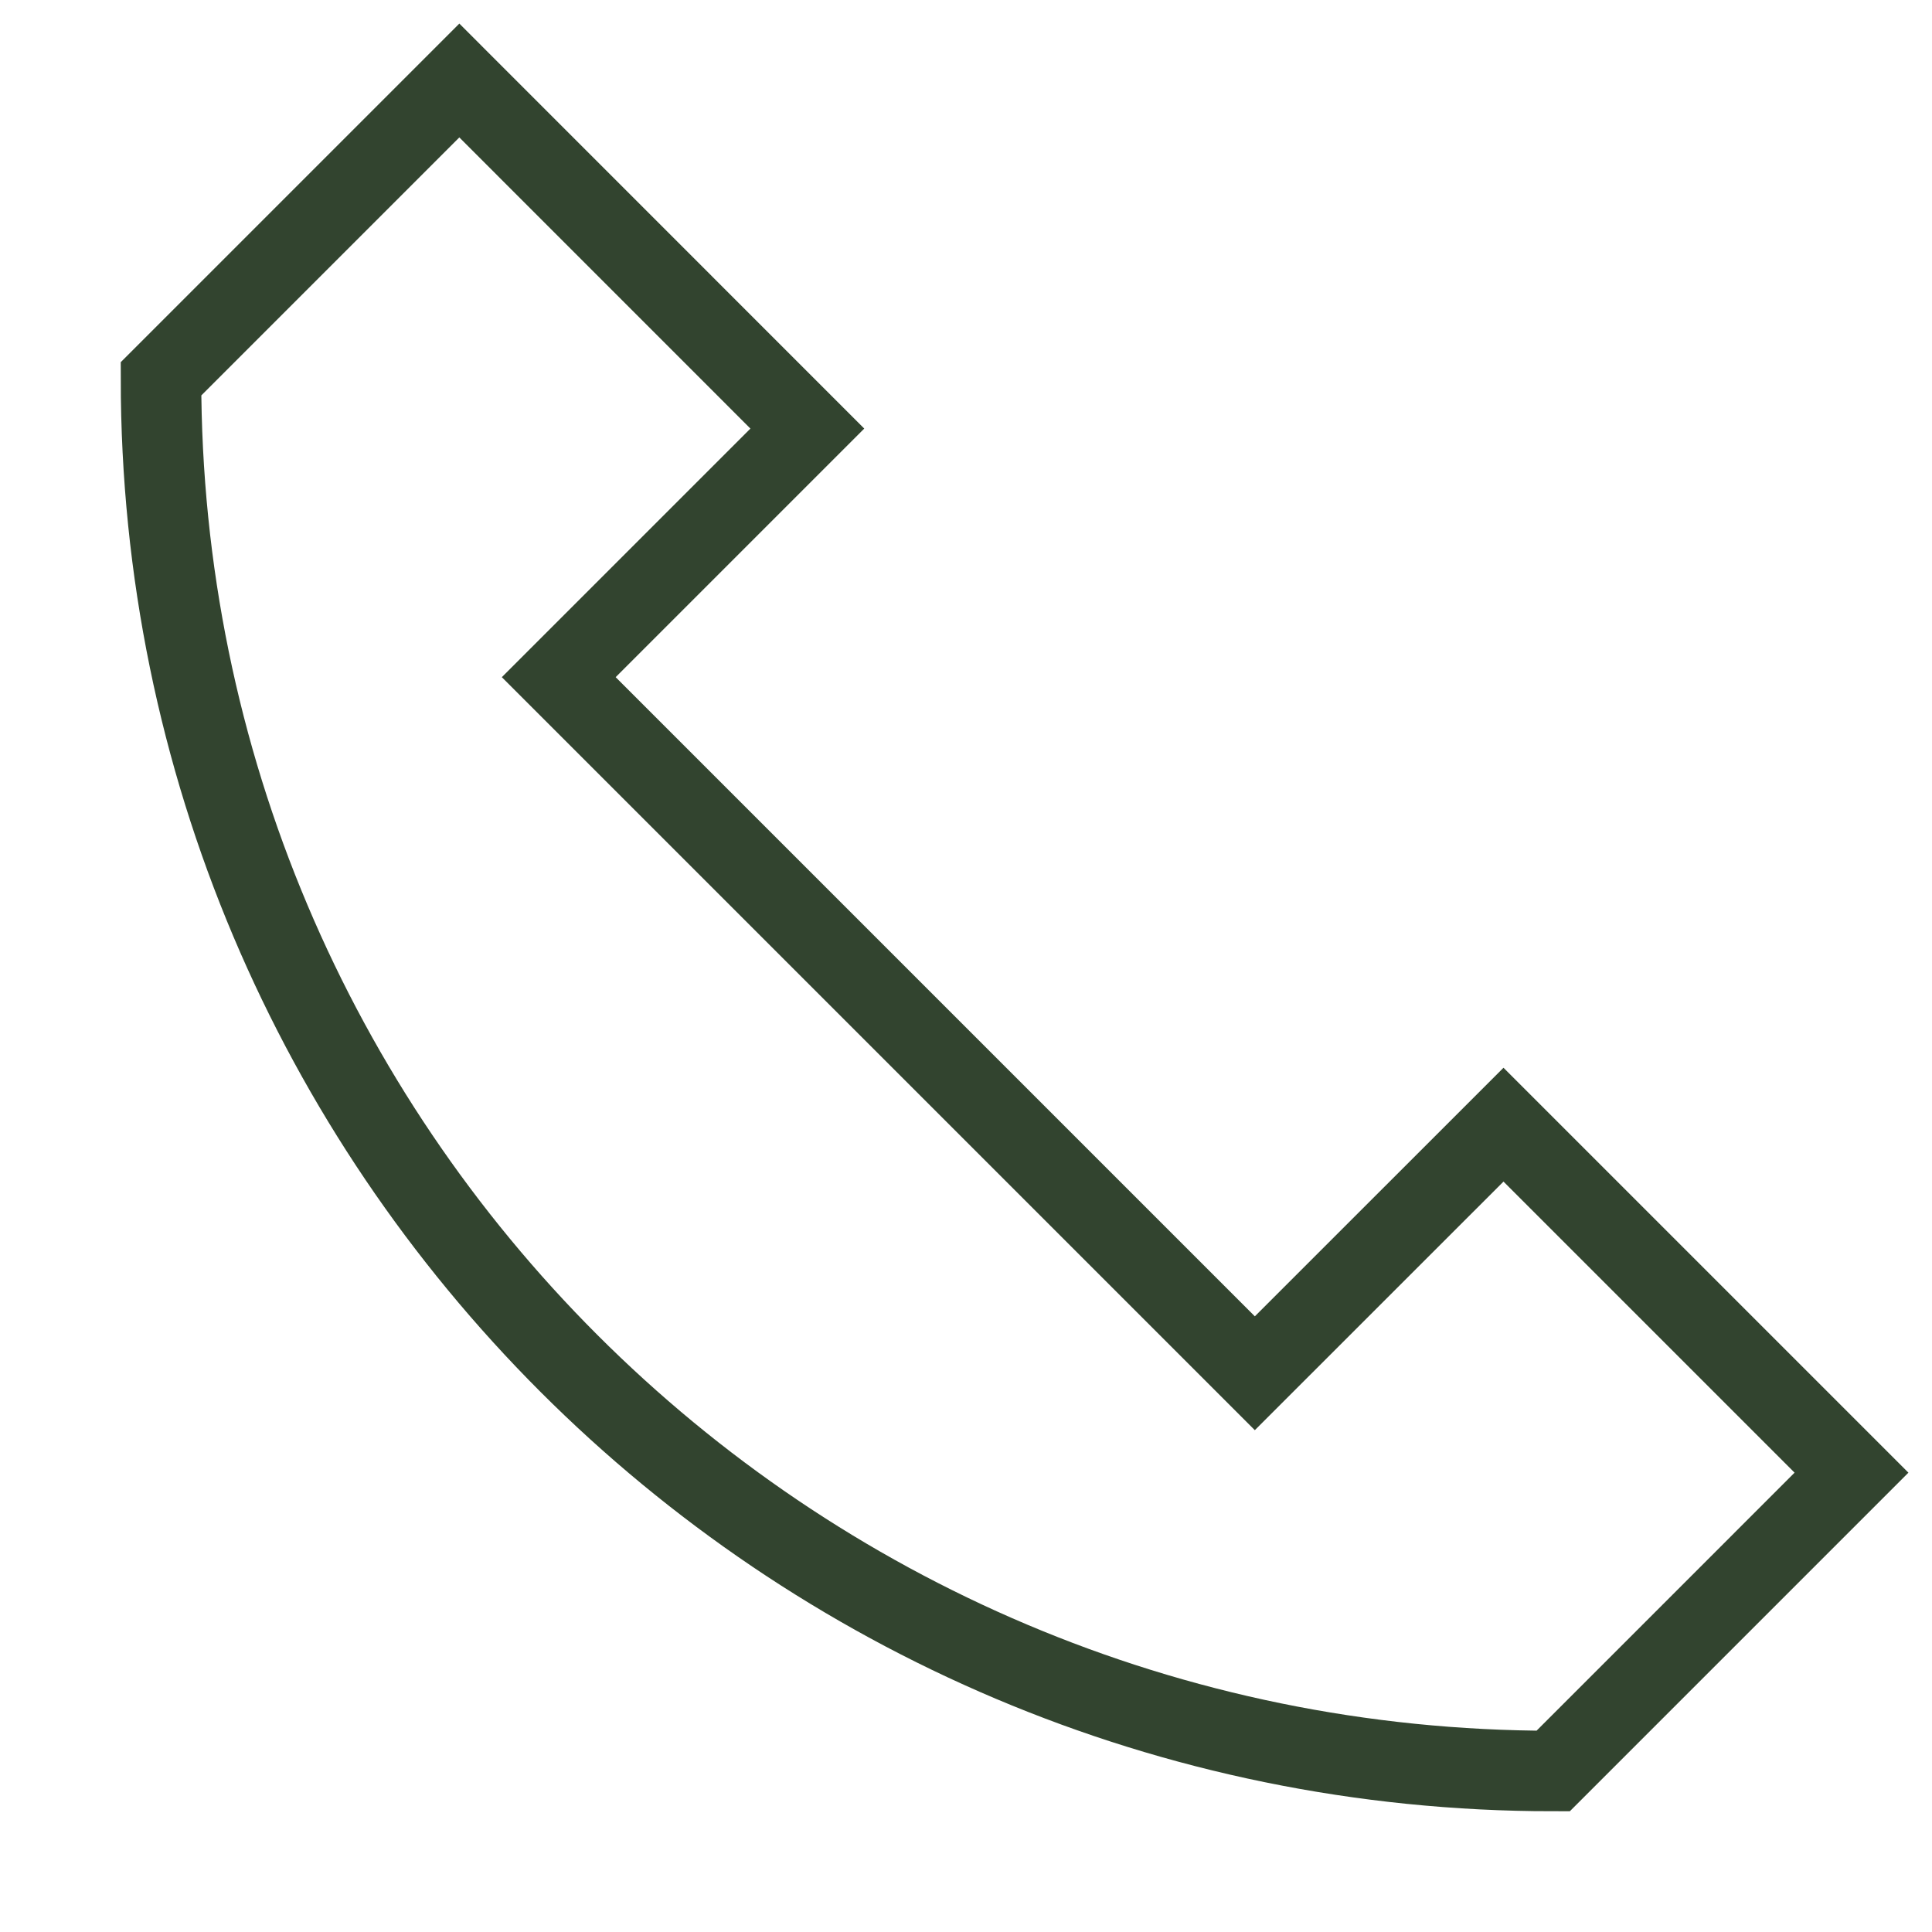 <svg width="24" height="24" viewBox="0 0 24 24" fill="none" xmlns="http://www.w3.org/2000/svg">
<path d="M2 4.706C2 14.257 9.743 22 19.294 22L23 18.294L18.677 13.971L15.588 17.059L6.941 8.412L10.029 5.324L5.706 1L2 4.706Z" stroke="#32442F"/>
</svg>
